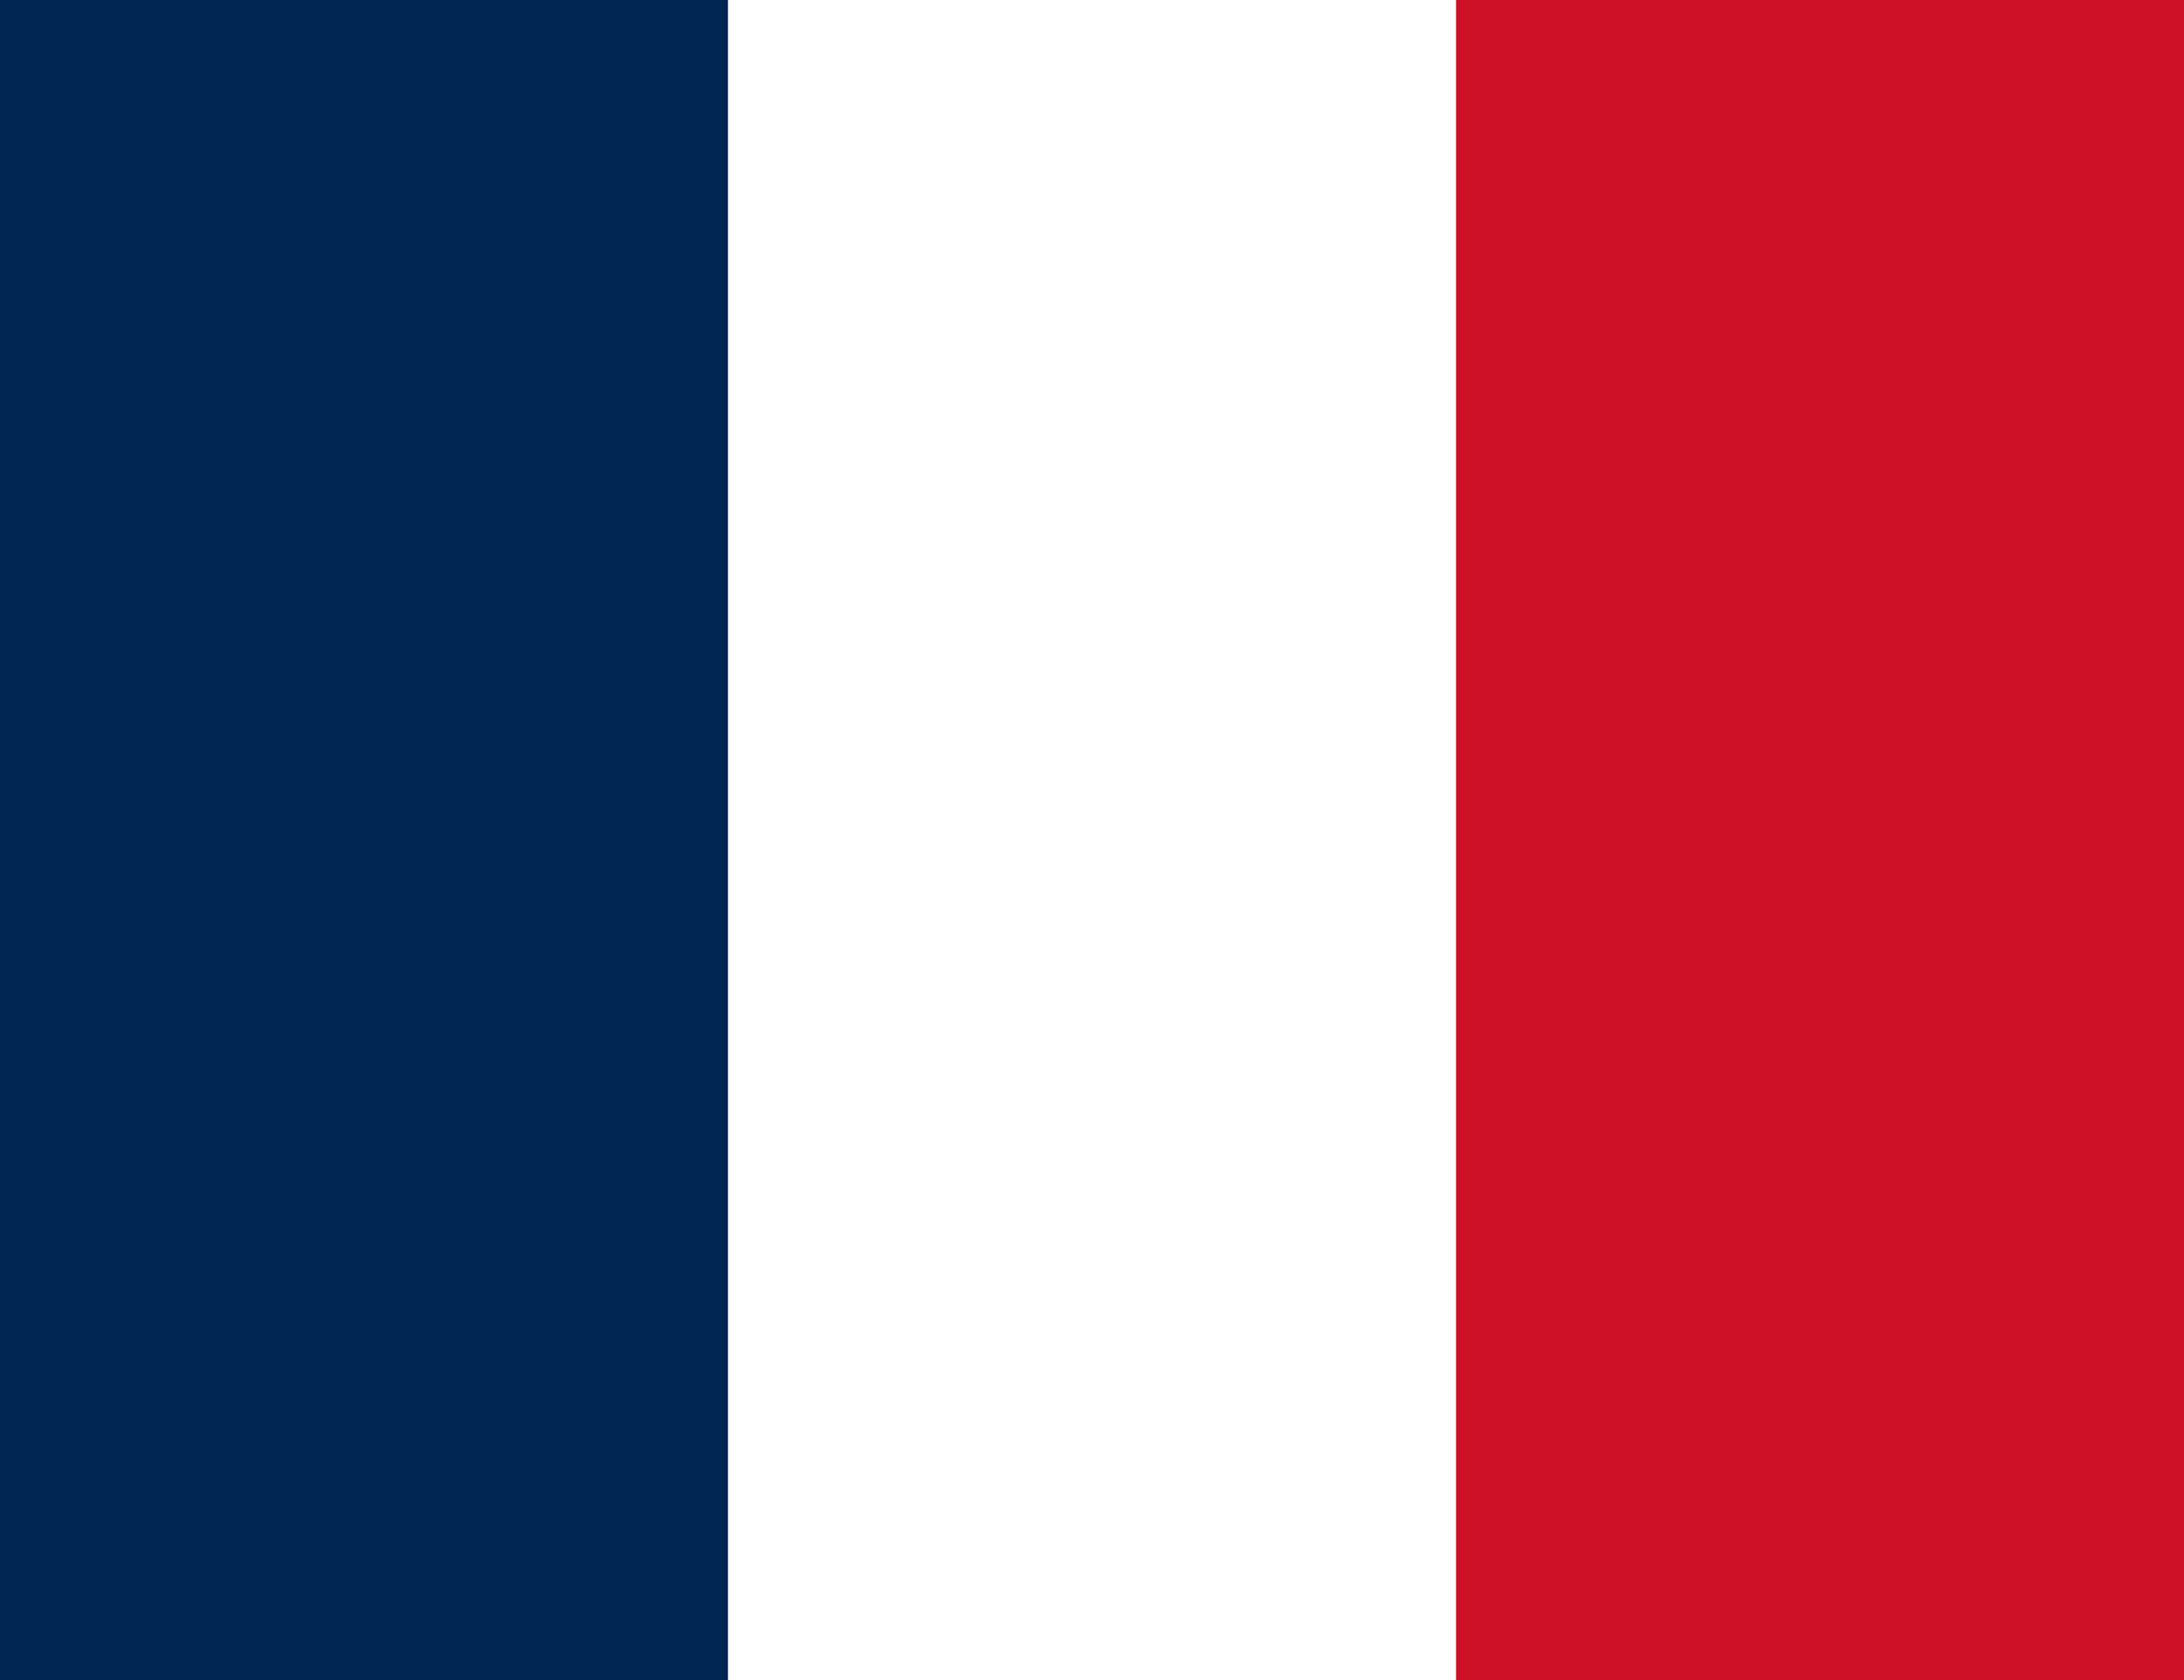<svg width="13" height="10" viewBox="0 0 13 10" fill="none" xmlns="http://www.w3.org/2000/svg">
<rect x="0" y="0" width="13" height="10" fill="#808080" stroke="none"/>
<g clip-path="url(#clip0_338_26)">
<path d="M0 0H13V10H0V0Z" fill="white"/>
<path d="M0 0H4.333V10H0V0Z" fill="#002654"/>
<path d="M8.667 0H13V10H8.667V0Z" fill="#CE1126"/>
</g>
<defs>
<clipPath id="clip0_338_26">
<rect width="13" height="10" fill="white"/>
</clipPath>
</defs>
</svg>
